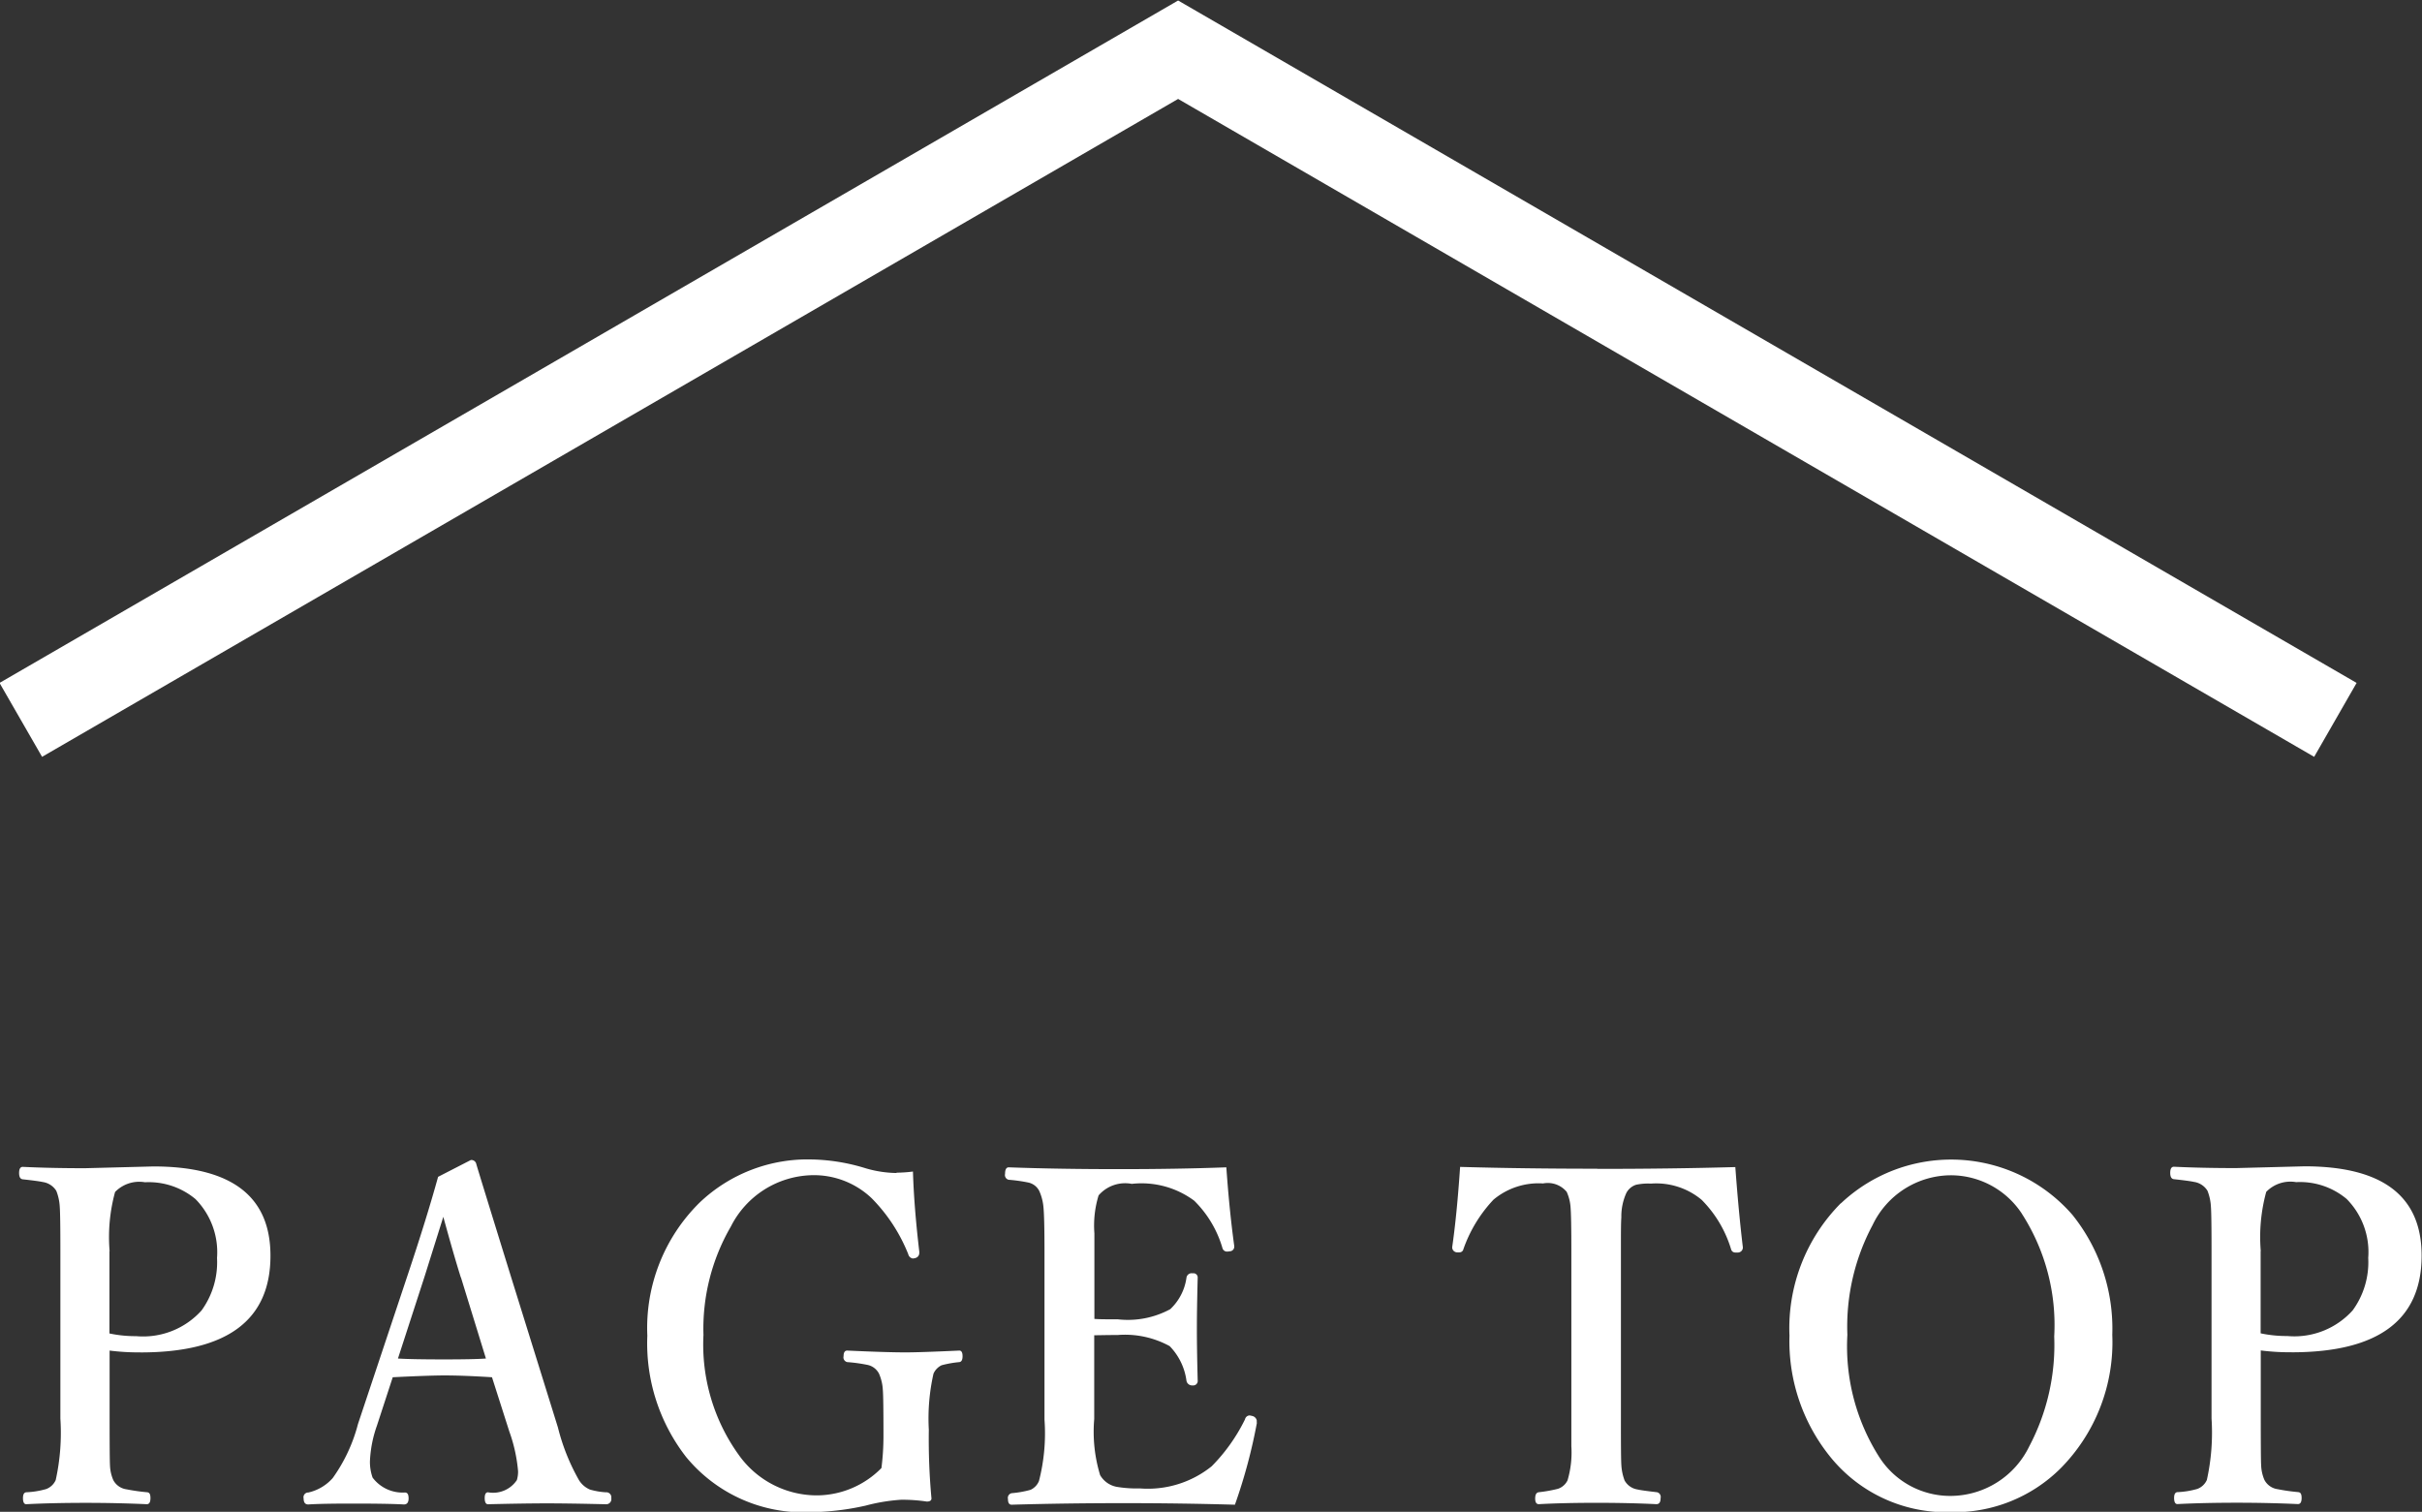 <svg id="arr_05.svg" xmlns="http://www.w3.org/2000/svg" width="57.563" height="35.938" viewBox="0 0 57.563 35.938">
  <rect x="0" y="0" width="57.563" height="35.938" fill="#333333" stroke="none"/>
  <defs>
    <style>
      .cls-1 {
        fill: #fff;
        fill-rule: evenodd;
      }
    </style>
  </defs>
  <path id="シェイプ_45" data-name="シェイプ 45" class="cls-1" d="M513,552.012l28.009,16.222L540,569.991l-27-15.639-27,15.639-1.011-1.757L513,552.012l0,0h0Z" transform="translate(-485 -552)"/>
  <path id="PAGE_TOP_のコピー" data-name="PAGE TOP のコピー" class="cls-1" d="M488.34,584.149q3.089,0,3.088-2.3,0-2.121-2.784-2.121l-1.624.042q-0.822,0-1.479-.032c-0.058,0-.087.049-0.087,0.145s0.029,0.144.087,0.151c0.257,0.028.415,0.05,0.473,0.064a0.454,0.454,0,0,1,.324.21,1.2,1.2,0,0,1,.082.376q0.015,0.192.015,1.058v3.98a5.211,5.211,0,0,1-.111,1.461,0.4,0.4,0,0,1-.227.214,2.033,2.033,0,0,1-.464.076c-0.058,0-.087.046-0.087,0.139s0.025,0.145.077,0.145q0.633-.032,1.416-0.032,0.74,0,1.45.032c0.058,0,.087-0.048.087-0.145s-0.025-.132-0.077-0.139a4.664,4.664,0,0,1-.493-0.07,0.419,0.419,0,0,1-.314-0.22,0.96,0.96,0,0,1-.078-0.35c-0.006-.1-0.009-0.474-0.009-1.111v-1.617a5.491,5.491,0,0,0,.735.043h0Zm-0.735-2.406a4.06,4.06,0,0,1,.13-1.408,0.8,0.8,0,0,1,.711-0.231,1.732,1.732,0,0,1,1.2.4,1.8,1.8,0,0,1,.512,1.4,1.952,1.952,0,0,1-.367,1.246,1.867,1.867,0,0,1-1.557.612,2.952,2.952,0,0,1-.633-0.064v-1.955Zm9.5,4.286a3.718,3.718,0,0,1,.208.945,0.711,0.711,0,0,1-.029.21,0.679,0.679,0,0,1-.686.29c-0.052,0-.078.046-0.078,0.139s0.026,0.145.078,0.145q0.883-.021,1.4-0.021t1.4,0.021a0.122,0.122,0,0,0,.13-0.145,0.119,0.119,0,0,0-.13-0.139,1.736,1.736,0,0,1-.377-0.065,0.569,0.569,0,0,1-.261-0.225,4.949,4.949,0,0,1-.5-1.252l-1.117-3.588q-0.75-2.423-.822-2.669a0.12,0.12,0,0,0-.13-0.1l-0.779.4q-0.27.978-.715,2.31l-1.189,3.566a3.878,3.878,0,0,1-.6,1.284,1.094,1.094,0,0,1-.58.344,0.112,0.112,0,0,0-.112.139c0,0.1.037,0.145,0.112,0.145,0.215-.014.562-0.021,1.039-0.021q0.87,0,1.232.021c0.075,0,.112-0.048.112-0.145s-0.029-.139-0.087-0.139a0.89,0.89,0,0,1-.769-0.355,1.128,1.128,0,0,1-.063-0.381,2.87,2.87,0,0,1,.165-0.849l0.377-1.155q0.846-.042,1.227-0.043c0.31,0,.687.015,1.132,0.043Zm-1.15-3.663,0.594,1.928q-0.285.021-.991,0.021-0.772,0-1.1-.021l0.633-1.95,0.445-1.418q0.256,0.934.416,1.44h0Zm10.351-2.482a2.7,2.7,0,0,1-.734-0.113,4.6,4.6,0,0,0-1.277-.209,3.721,3.721,0,0,0-2.668,1.026,4.182,4.182,0,0,0-1.242,3.163,4.4,4.4,0,0,0,.923,2.885,3.607,3.607,0,0,0,2.958,1.31,6.232,6.232,0,0,0,1.306-.155,4.37,4.37,0,0,1,.845-0.14,3.934,3.934,0,0,1,.61.043q0.111,0,.111-0.075a15.274,15.274,0,0,1-.063-1.633,4.828,4.828,0,0,1,.111-1.332,0.4,0.4,0,0,1,.193-0.2,2.517,2.517,0,0,1,.421-0.075c0.052-.007.077-0.054,0.077-0.14s-0.025-.134-0.077-0.134q-0.929.043-1.276,0.043-0.459,0-1.388-.043c-0.058,0-.087.045-0.087,0.134a0.115,0.115,0,0,0,.087.14,3.783,3.783,0,0,1,.469.064,0.4,0.4,0,0,1,.286.21,1.111,1.111,0,0,1,.091.387q0.015,0.16.015,1.1a6.059,6.059,0,0,1-.048.757,2.165,2.165,0,0,1-1.518.65,2.278,2.278,0,0,1-1.861-.945,4.49,4.49,0,0,1-.851-2.869,4.84,4.84,0,0,1,.652-2.578,2.217,2.217,0,0,1,1.92-1.219,1.99,1.99,0,0,1,1.426.548,3.986,3.986,0,0,1,.87,1.332,0.131,0.131,0,0,0,.106.1,0.26,0.26,0,0,0,.063-0.011,0.122,0.122,0,0,0,.092-0.113,0.218,0.218,0,0,0,0-.043q-0.126-1.074-.15-1.9a3.1,3.1,0,0,1-.387.027h0Zm8.563,5.93c0-.025,0-0.041,0-0.048a0.14,0.14,0,0,0-.116-0.108,0.26,0.26,0,0,0-.063-0.011,0.118,0.118,0,0,0-.1.092,4.221,4.221,0,0,1-.793,1.117,2.421,2.421,0,0,1-1.7.526,2.943,2.943,0,0,1-.551-0.037,0.577,0.577,0,0,1-.4-0.28,3.546,3.546,0,0,1-.14-1.332v-1.992c0.106,0,.291-0.006.556-0.006a2.215,2.215,0,0,1,1.237.264,1.453,1.453,0,0,1,.4.827,0.136,0.136,0,0,0,.146.107,0.107,0.107,0,0,0,.12-0.123q-0.02-.763-0.019-1.273c0-.262.006-0.648,0.019-1.161a0.1,0.1,0,0,0-.12-0.107,0.123,0.123,0,0,0-.146.1,1.262,1.262,0,0,1-.386.752,2.114,2.114,0,0,1-1.247.241c-0.265,0-.45,0-0.556-0.01v-2.036a2.442,2.442,0,0,1,.1-0.9,0.832,0.832,0,0,1,.788-0.274,2.1,2.1,0,0,1,1.484.4,2.6,2.6,0,0,1,.672,1.128,0.111,0.111,0,0,0,.121.081,0.2,0.2,0,0,0,.048-0.006,0.109,0.109,0,0,0,.111-0.1v-0.027q-0.115-.832-0.188-1.869-1.155.043-2.543,0.043-1.46,0-2.629-.043-0.087,0-.087.156a0.115,0.115,0,0,0,.087.14,3.793,3.793,0,0,1,.459.064,0.381,0.381,0,0,1,.266.2,1.205,1.205,0,0,1,.1.381c0.016,0.151.025,0.5,0.025,1.064v3.99a4.543,4.543,0,0,1-.131,1.461,0.394,0.394,0,0,1-.2.21,2.389,2.389,0,0,1-.45.08,0.115,0.115,0,0,0-.087.14c0,0.09.029,0.134,0.087,0.134q1.325-.038,2.707-0.037,1.3,0,2.6.037a12.812,12.812,0,0,0,.522-1.944h0Zm8.091-6.032q-1.745,0-3.258-.043-0.077,1.139-.188,1.907a0.119,0.119,0,0,0,.111.124,0.47,0.47,0,0,0,.063,0,0.094,0.094,0,0,0,.092-0.075,3.3,3.3,0,0,1,.715-1.177,1.67,1.67,0,0,1,1.179-.386,0.583,0.583,0,0,1,.561.2,1.056,1.056,0,0,1,.092.366q0.019,0.231.019,1.042v4.64a2.329,2.329,0,0,1-.091.811,0.393,0.393,0,0,1-.228.2,3.312,3.312,0,0,1-.454.081q-0.087.01-.087,0.15c0,0.09.029,0.134,0.087,0.134q0.59-.032,1.368-0.032t1.426,0.032c0.068,0,.1-0.048.1-0.145a0.114,0.114,0,0,0-.087-0.139c-0.249-.029-0.4-0.05-0.46-0.065a0.424,0.424,0,0,1-.309-0.215,1.231,1.231,0,0,1-.077-0.37q-0.011-.15-0.01-1.091v-3.99c0-.409,0-0.675.01-0.8a1.353,1.353,0,0,1,.12-0.585,0.4,0.4,0,0,1,.232-0.193,1.361,1.361,0,0,1,.349-0.027,1.684,1.684,0,0,1,1.208.386,2.82,2.82,0,0,1,.7,1.177,0.1,0.1,0,0,0,.1.075,0.589,0.589,0,0,0,.067,0,0.119,0.119,0,0,0,.112-0.124q-0.1-.832-0.179-1.907-1.529.043-3.278,0.043h0Zm5.789,0.822a4.215,4.215,0,0,0-1.219,3.147,4.37,4.37,0,0,0,.943,2.847,3.539,3.539,0,0,0,2.886,1.348,3.579,3.579,0,0,0,2.62-1.047,4.259,4.259,0,0,0,1.223-3.169,4.32,4.32,0,0,0-.948-2.852,3.818,3.818,0,0,0-5.5-.274h0Zm4.3,0.242a4.886,4.886,0,0,1,.773,2.922,5.164,5.164,0,0,1-.594,2.615,2.086,2.086,0,0,1-1.871,1.177,2,2,0,0,1-1.687-.914,4.9,4.9,0,0,1-.764-2.916,5.123,5.123,0,0,1,.6-2.61,2.071,2.071,0,0,1,1.852-1.182,2.023,2.023,0,0,1,1.692.908h0Zm6.416,3.3q3.09,0,3.089-2.3,0-2.121-2.784-2.121l-1.624.042q-0.822,0-1.479-.032c-0.059,0-.088.049-0.088,0.145s0.029,0.144.088,0.151c0.257,0.028.415,0.05,0.473,0.064a0.454,0.454,0,0,1,.324.21,1.2,1.2,0,0,1,.082.376q0.015,0.192.015,1.058v3.98a5.211,5.211,0,0,1-.111,1.461,0.4,0.4,0,0,1-.228.214,2.021,2.021,0,0,1-.464.076c-0.058,0-.087.046-0.087,0.139s0.026,0.145.078,0.145q0.633-.032,1.416-0.032,0.739,0,1.45.032c0.058,0,.087-0.048.087-0.145s-0.026-.132-0.077-0.139a4.664,4.664,0,0,1-.493-0.07,0.419,0.419,0,0,1-.314-0.22,0.96,0.96,0,0,1-.078-0.35c-0.006-.1-0.009-0.474-0.009-1.111v-1.617a5.485,5.485,0,0,0,.734.043h0Zm-0.734-2.406a4.06,4.06,0,0,1,.13-1.408,0.8,0.8,0,0,1,.711-0.231,1.727,1.727,0,0,1,1.2.4,1.792,1.792,0,0,1,.513,1.4,1.946,1.946,0,0,1-.368,1.246,1.863,1.863,0,0,1-1.556.612,2.952,2.952,0,0,1-.633-0.064v-1.955Z" transform="translate(-485 -552)"/>
</svg>
